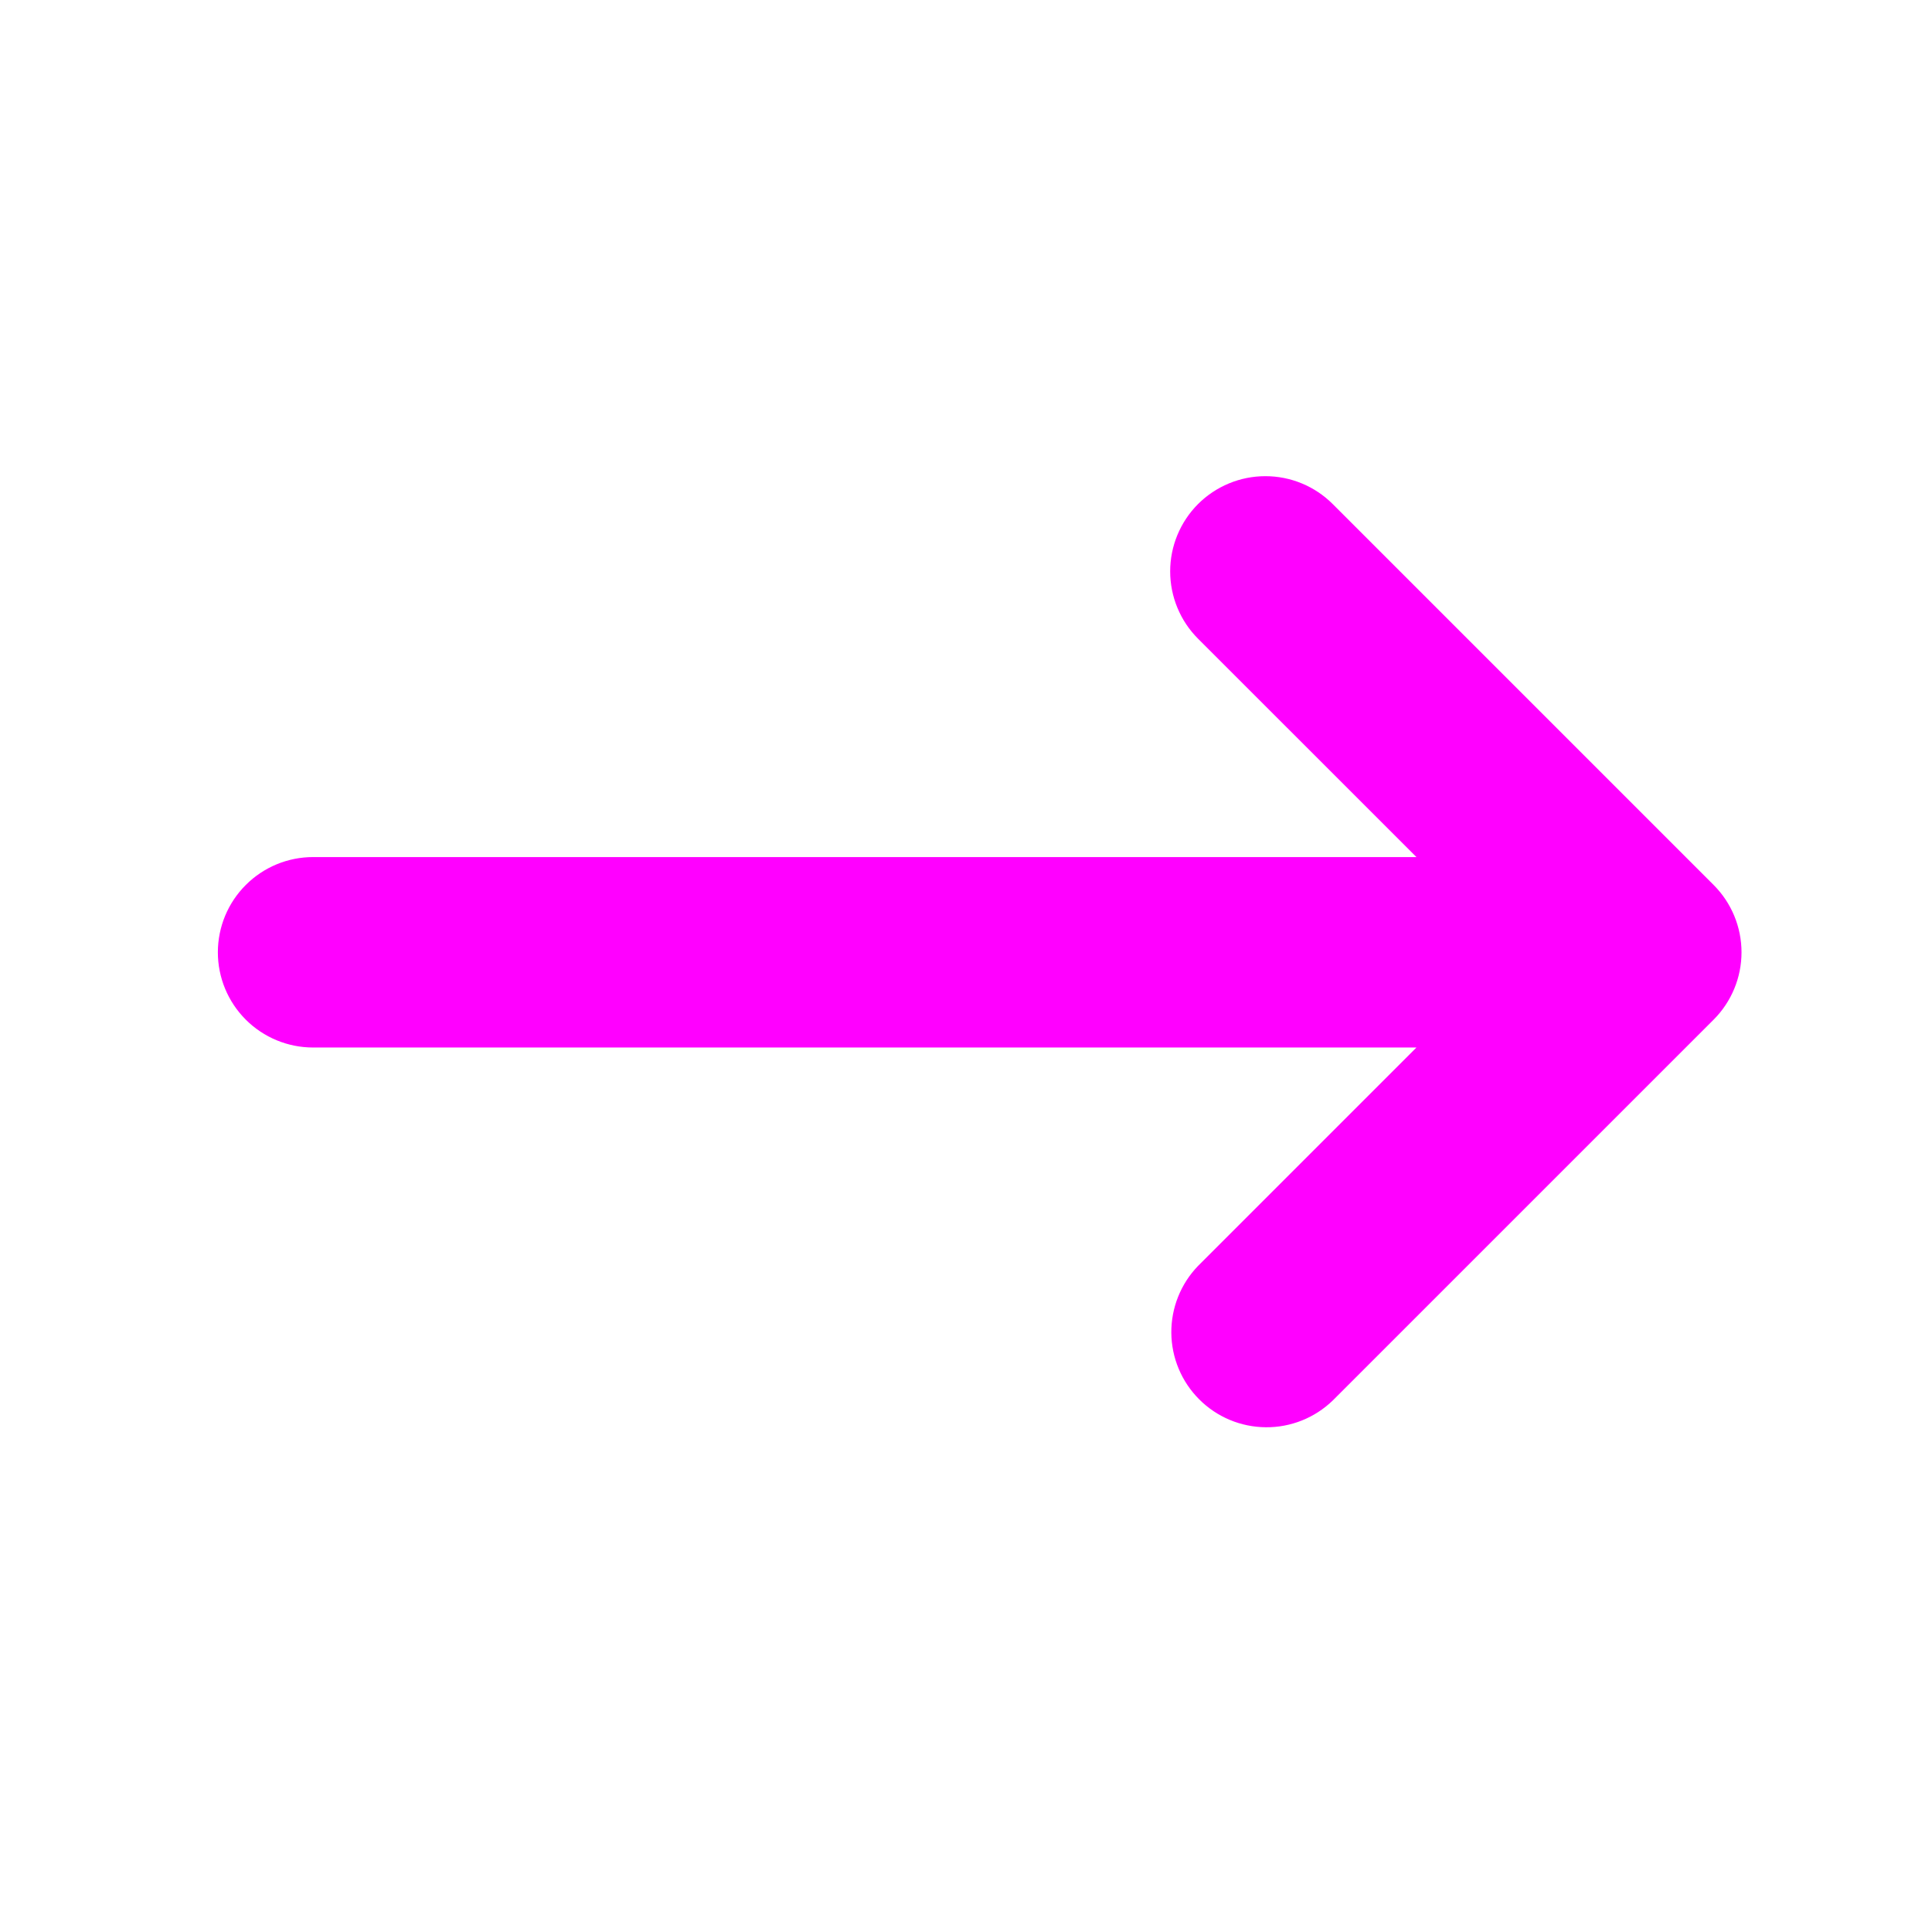 <svg width="47" height="47" viewBox="0 0 47 47" fill="none" xmlns="http://www.w3.org/2000/svg">
<path fill-rule="evenodd" clip-rule="evenodd" d="M29.145 12.262C29.58 11.828 30.169 11.584 30.783 11.584C31.398 11.584 31.987 11.828 32.421 12.262L41.688 21.529C42.122 21.963 42.366 22.552 42.366 23.167C42.366 23.781 42.122 24.37 41.688 24.805L32.421 34.071C31.984 34.493 31.399 34.727 30.792 34.721C30.184 34.716 29.603 34.473 29.174 34.043C28.744 33.614 28.5 33.032 28.495 32.425C28.49 31.818 28.723 31.233 29.145 30.796L34.458 25.483H7.617C7.002 25.483 6.413 25.239 5.979 24.805C5.544 24.37 5.3 23.781 5.3 23.167C5.3 22.552 5.544 21.963 5.979 21.529C6.413 21.094 7.002 20.85 7.617 20.85H34.458L29.145 15.538C28.711 15.104 28.467 14.514 28.467 13.9C28.467 13.286 28.711 12.697 29.145 12.262Z" fill="#FF00FF"/>
</svg>

